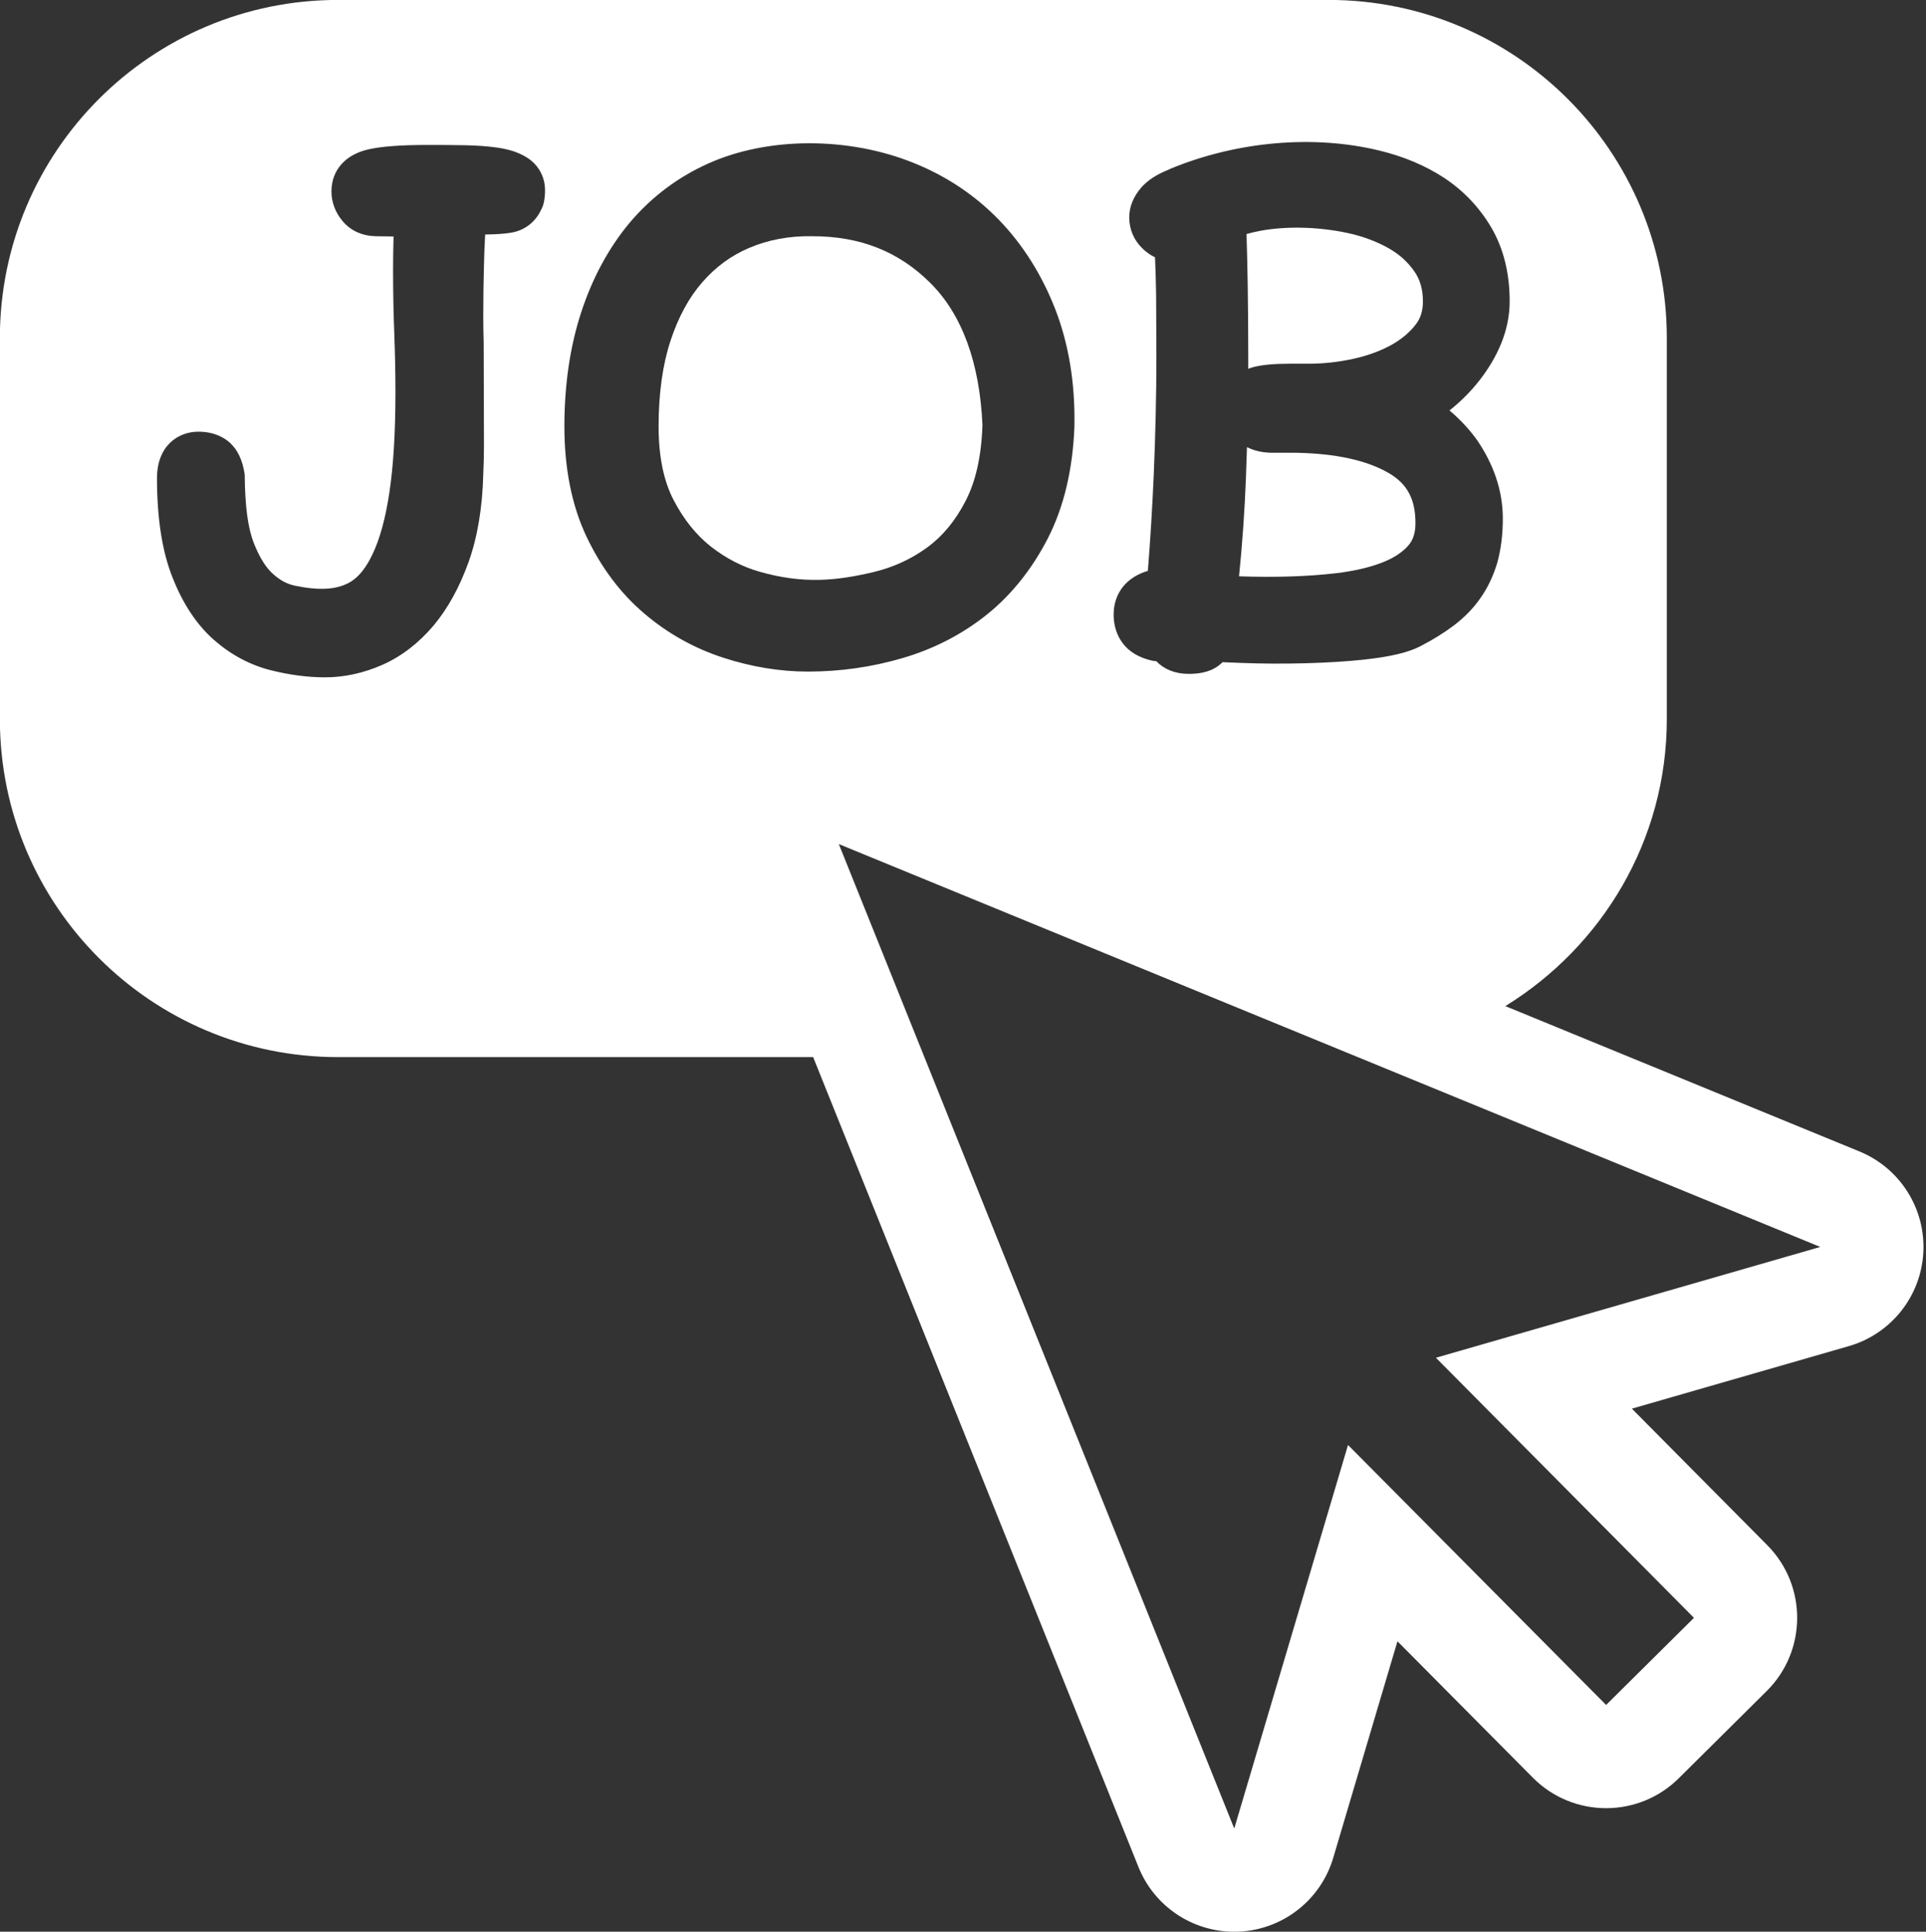 <?xml version="1.0" encoding="UTF-8" standalone="no"?><svg xmlns="http://www.w3.org/2000/svg" xmlns:xlink="http://www.w3.org/1999/xlink" fill="#000000" height="364.2" preserveAspectRatio="xMidYMid meet" version="1" viewBox="74.7 73.9 363.1 364.2" width="363.1" zoomAndPan="magnify"><rect x="74.7" y="73.9" width="363.1" height="364.2" fill="#333333" stroke="none"/><g fill="#ffffff" id="change1_1"><path d="M 256.715 168.398 C 258.652 164.688 259.73 159.859 259.918 154.031 C 259.398 142.273 256.055 133.105 249.984 127.145 C 244.059 121.285 236.82 118.438 227.863 118.438 C 223.48 118.355 219.477 119.121 215.891 120.66 C 212.508 122.105 209.645 124.207 207.113 127.102 C 204.59 129.984 202.574 133.691 201.117 138.125 C 199.625 142.641 198.863 148.082 198.863 154.297 C 198.863 159.91 199.812 164.578 201.688 168.172 C 203.578 171.812 205.945 174.77 208.723 176.957 C 211.598 179.191 214.613 180.754 217.906 181.695 C 226.191 184.059 232.449 183.398 239.406 181.754 C 243.117 180.859 246.516 179.301 249.48 177.129 C 252.418 174.988 254.773 172.129 256.715 168.398" fill="inherit"/><path d="M 345.406 329.891 L 394.055 378.93 L 377.492 395.355 L 328.836 346.34 L 307.387 418.652 L 232.84 233.047 L 417.863 309 Z M 227.004 200.523 C 221.746 200.523 216.359 199.637 211.016 197.895 C 205.527 196.105 200.496 193.289 196.102 189.52 C 191.68 185.758 188.02 180.887 185.258 175.051 C 182.496 169.195 181.102 162.215 181.102 154.297 C 181.102 146.461 182.164 139.207 184.281 132.754 C 186.41 126.246 189.5 120.551 193.469 115.824 C 197.535 111.031 202.477 107.312 208.188 104.746 C 219.516 99.641 234.719 99.672 246.957 104.625 C 253.129 107.098 258.551 110.727 263.074 115.406 C 267.586 120.09 271.145 125.766 273.68 132.285 C 276.199 138.852 277.402 146.215 277.254 154.172 C 277.254 154.203 277.254 154.348 277.254 154.379 C 276.934 162.438 275.262 169.488 272.273 175.344 C 269.27 181.199 265.379 186.066 260.719 189.797 C 256.078 193.512 250.723 196.266 244.816 197.988 C 239.09 199.668 233.098 200.523 227.004 200.523 Z M 177.211 112.141 C 177.109 112.594 176.945 113.023 176.73 113.418 C 175.652 115.773 173.574 117.379 171.004 117.781 C 169.852 117.973 168.23 118.094 166.164 118.113 C 166.051 120.129 165.973 122.07 165.938 123.953 C 165.848 127.223 165.809 130.445 165.809 133.664 C 165.809 135.281 165.836 136.895 165.887 138.516 L 165.938 158.035 C 165.938 159.738 165.887 161.488 165.809 163.301 C 165.656 169.578 164.719 175.184 163.035 179.879 C 161.324 184.648 159.094 188.676 156.434 191.844 C 153.633 195.156 150.402 197.645 146.816 199.238 C 143.258 200.809 139.605 201.605 135.984 201.605 C 132.68 201.605 129.23 201.148 125.723 200.258 C 121.855 199.289 118.246 197.363 115.027 194.543 C 111.785 191.688 109.148 187.707 107.199 182.711 C 105.273 177.875 104.297 171.59 104.297 164.066 C 104.297 158.004 108.211 155.293 112.102 155.293 C 115.055 155.293 116.93 156.395 117.98 157.32 C 119.5 158.68 120.426 160.641 120.832 163.344 C 120.883 169.355 121.438 173.473 122.555 176.297 C 123.605 178.961 124.82 180.93 126.191 182.133 C 127.508 183.312 128.84 184.027 130.297 184.324 C 134.77 185.262 138.316 185.16 140.926 183.516 C 142.422 182.57 143.777 180.84 144.941 178.371 C 146.32 175.488 147.387 171.586 148.109 166.758 C 148.867 161.734 149.25 155.387 149.25 147.887 C 149.25 144.191 149.172 140.512 149.035 136.891 C 148.895 133.141 148.805 129.137 148.805 124.871 C 148.805 122.953 148.832 120.988 148.883 118.988 L 148.895 118.484 L 145.805 118.441 C 142.332 118.441 140.293 116.84 139.215 115.496 C 137.898 113.906 137.188 111.988 137.188 109.992 C 137.188 105.98 139.824 103.012 144.23 102.047 C 146.68 101.496 150.312 101.23 155.305 101.23 C 157.801 101.23 160.121 101.242 162.234 101.281 C 164.555 101.32 166.582 101.465 168.316 101.711 C 170.535 102.016 172.32 102.578 173.754 103.434 C 176.086 104.766 177.453 107.09 177.453 109.781 C 177.453 110.617 177.375 111.41 177.211 112.141 Z M 291.102 181.535 C 291.582 175.512 291.949 169.43 292.215 163.301 C 292.531 155.785 292.711 148.328 292.711 140.938 L 292.656 129.414 C 292.621 127.184 292.559 124.848 292.453 122.414 C 291.633 122.02 290.859 121.488 290.16 120.824 C 288.488 119.234 287.59 117.168 287.59 114.883 C 287.59 112.895 288.352 111.004 289.859 109.258 C 291.051 107.902 292.711 106.816 294.926 105.926 C 295.078 105.848 295.219 105.777 295.367 105.715 C 307.824 100.57 322.27 99.246 334.746 102.289 C 339.32 103.391 343.438 105.125 346.973 107.445 C 350.672 109.895 353.664 113.07 355.895 116.879 C 358.172 120.816 359.312 125.469 359.312 130.73 C 359.312 133.371 358.77 136.035 357.719 138.645 C 356.742 141.039 355.359 143.395 353.602 145.633 C 352.004 147.684 350.113 149.59 347.961 151.293 C 349.977 152.973 351.75 154.879 353.23 156.973 C 354.766 159.238 355.93 161.551 356.73 163.922 C 357.59 166.461 358.02 169.062 358.02 171.668 C 358.02 174.707 357.664 177.504 356.98 179.98 C 356.211 182.562 355.121 184.82 353.727 186.766 C 352.422 188.633 350.723 190.367 348.695 191.895 C 346.898 193.238 344.832 194.52 342.477 195.738 C 340.195 196.926 336.801 197.73 331.797 198.27 C 325.727 198.934 316.59 199.211 308.508 198.883 C 307.395 198.852 306.289 198.805 305.188 198.75 C 304.934 198.996 304.668 199.23 304.379 199.438 C 302.555 200.797 300.297 200.953 298.766 200.953 C 296.242 200.953 294.141 200.086 292.684 198.559 C 292.379 198.547 292.074 198.504 291.77 198.434 C 289.402 197.867 287.59 196.793 286.41 195.234 C 285.27 193.766 284.648 191.871 284.648 189.793 C 284.648 185.762 287.047 182.723 291.102 181.535 Z M 425.254 290.996 L 358.496 263.594 C 376.695 252.367 388.938 232.414 388.938 209.461 L 388.938 137.637 C 388.938 102.426 360.398 73.887 325.188 73.887 L 138.426 73.887 C 103.219 73.887 74.676 102.426 74.676 137.637 L 74.676 209.461 C 74.676 244.668 103.219 273.211 138.426 273.211 L 228 273.211 L 289.328 425.906 C 292.301 433.309 299.469 438.113 307.383 438.113 C 307.688 438.113 307.992 438.109 308.297 438.094 C 316.566 437.707 323.688 432.129 326.047 424.188 L 338.156 383.352 L 363.68 409.066 C 367.484 412.898 372.488 414.816 377.492 414.816 C 382.445 414.816 387.402 412.938 391.195 409.172 L 407.758 392.742 C 415.387 385.176 415.438 372.852 407.867 365.223 L 382.348 339.492 L 423.254 327.699 C 431.211 325.406 436.844 318.328 437.297 310.059 C 437.746 301.789 432.914 294.141 425.254 290.996" fill="inherit"/><path d="M 309.586 164.09 C 309.355 170.066 308.926 176.262 308.293 182.559 C 315.223 182.793 321.266 182.59 326.535 181.98 C 330.059 181.562 333.086 180.848 335.531 179.859 C 337.609 179.016 339.219 177.934 340.297 176.641 C 341.145 175.621 341.551 174.277 341.551 172.535 C 341.551 168.07 340.031 165.168 336.609 163.148 C 332.48 160.707 326.551 159.398 318.973 159.266 L 314.613 159.266 C 312.766 159.266 311.133 158.891 309.785 158.207 C 309.727 160.172 309.66 162.129 309.586 164.09" fill="inherit"/><path d="M 336.395 120.652 C 334.113 119.371 331.488 118.41 328.574 117.789 C 323.016 116.625 316.973 116.523 312.219 117.434 C 311.348 117.605 310.512 117.801 309.699 118.02 C 309.801 121.242 309.875 124.453 309.926 127.664 C 309.988 132.082 310.027 136.504 310.027 140.938 C 310.027 141.766 310.027 142.602 310.027 143.434 C 310.309 143.32 310.598 143.223 310.891 143.141 C 312.562 142.691 314.805 142.477 317.758 142.477 L 321.457 142.477 C 324.203 142.477 327.008 142.164 329.793 141.562 C 332.48 140.977 334.898 140.094 336.965 138.961 C 338.863 137.91 340.422 136.609 341.59 135.098 C 342.527 133.887 342.957 132.5 342.957 130.73 C 342.957 128.469 342.426 126.613 341.336 125.062 C 340.066 123.238 338.461 121.801 336.395 120.652" fill="inherit"/></g></svg>